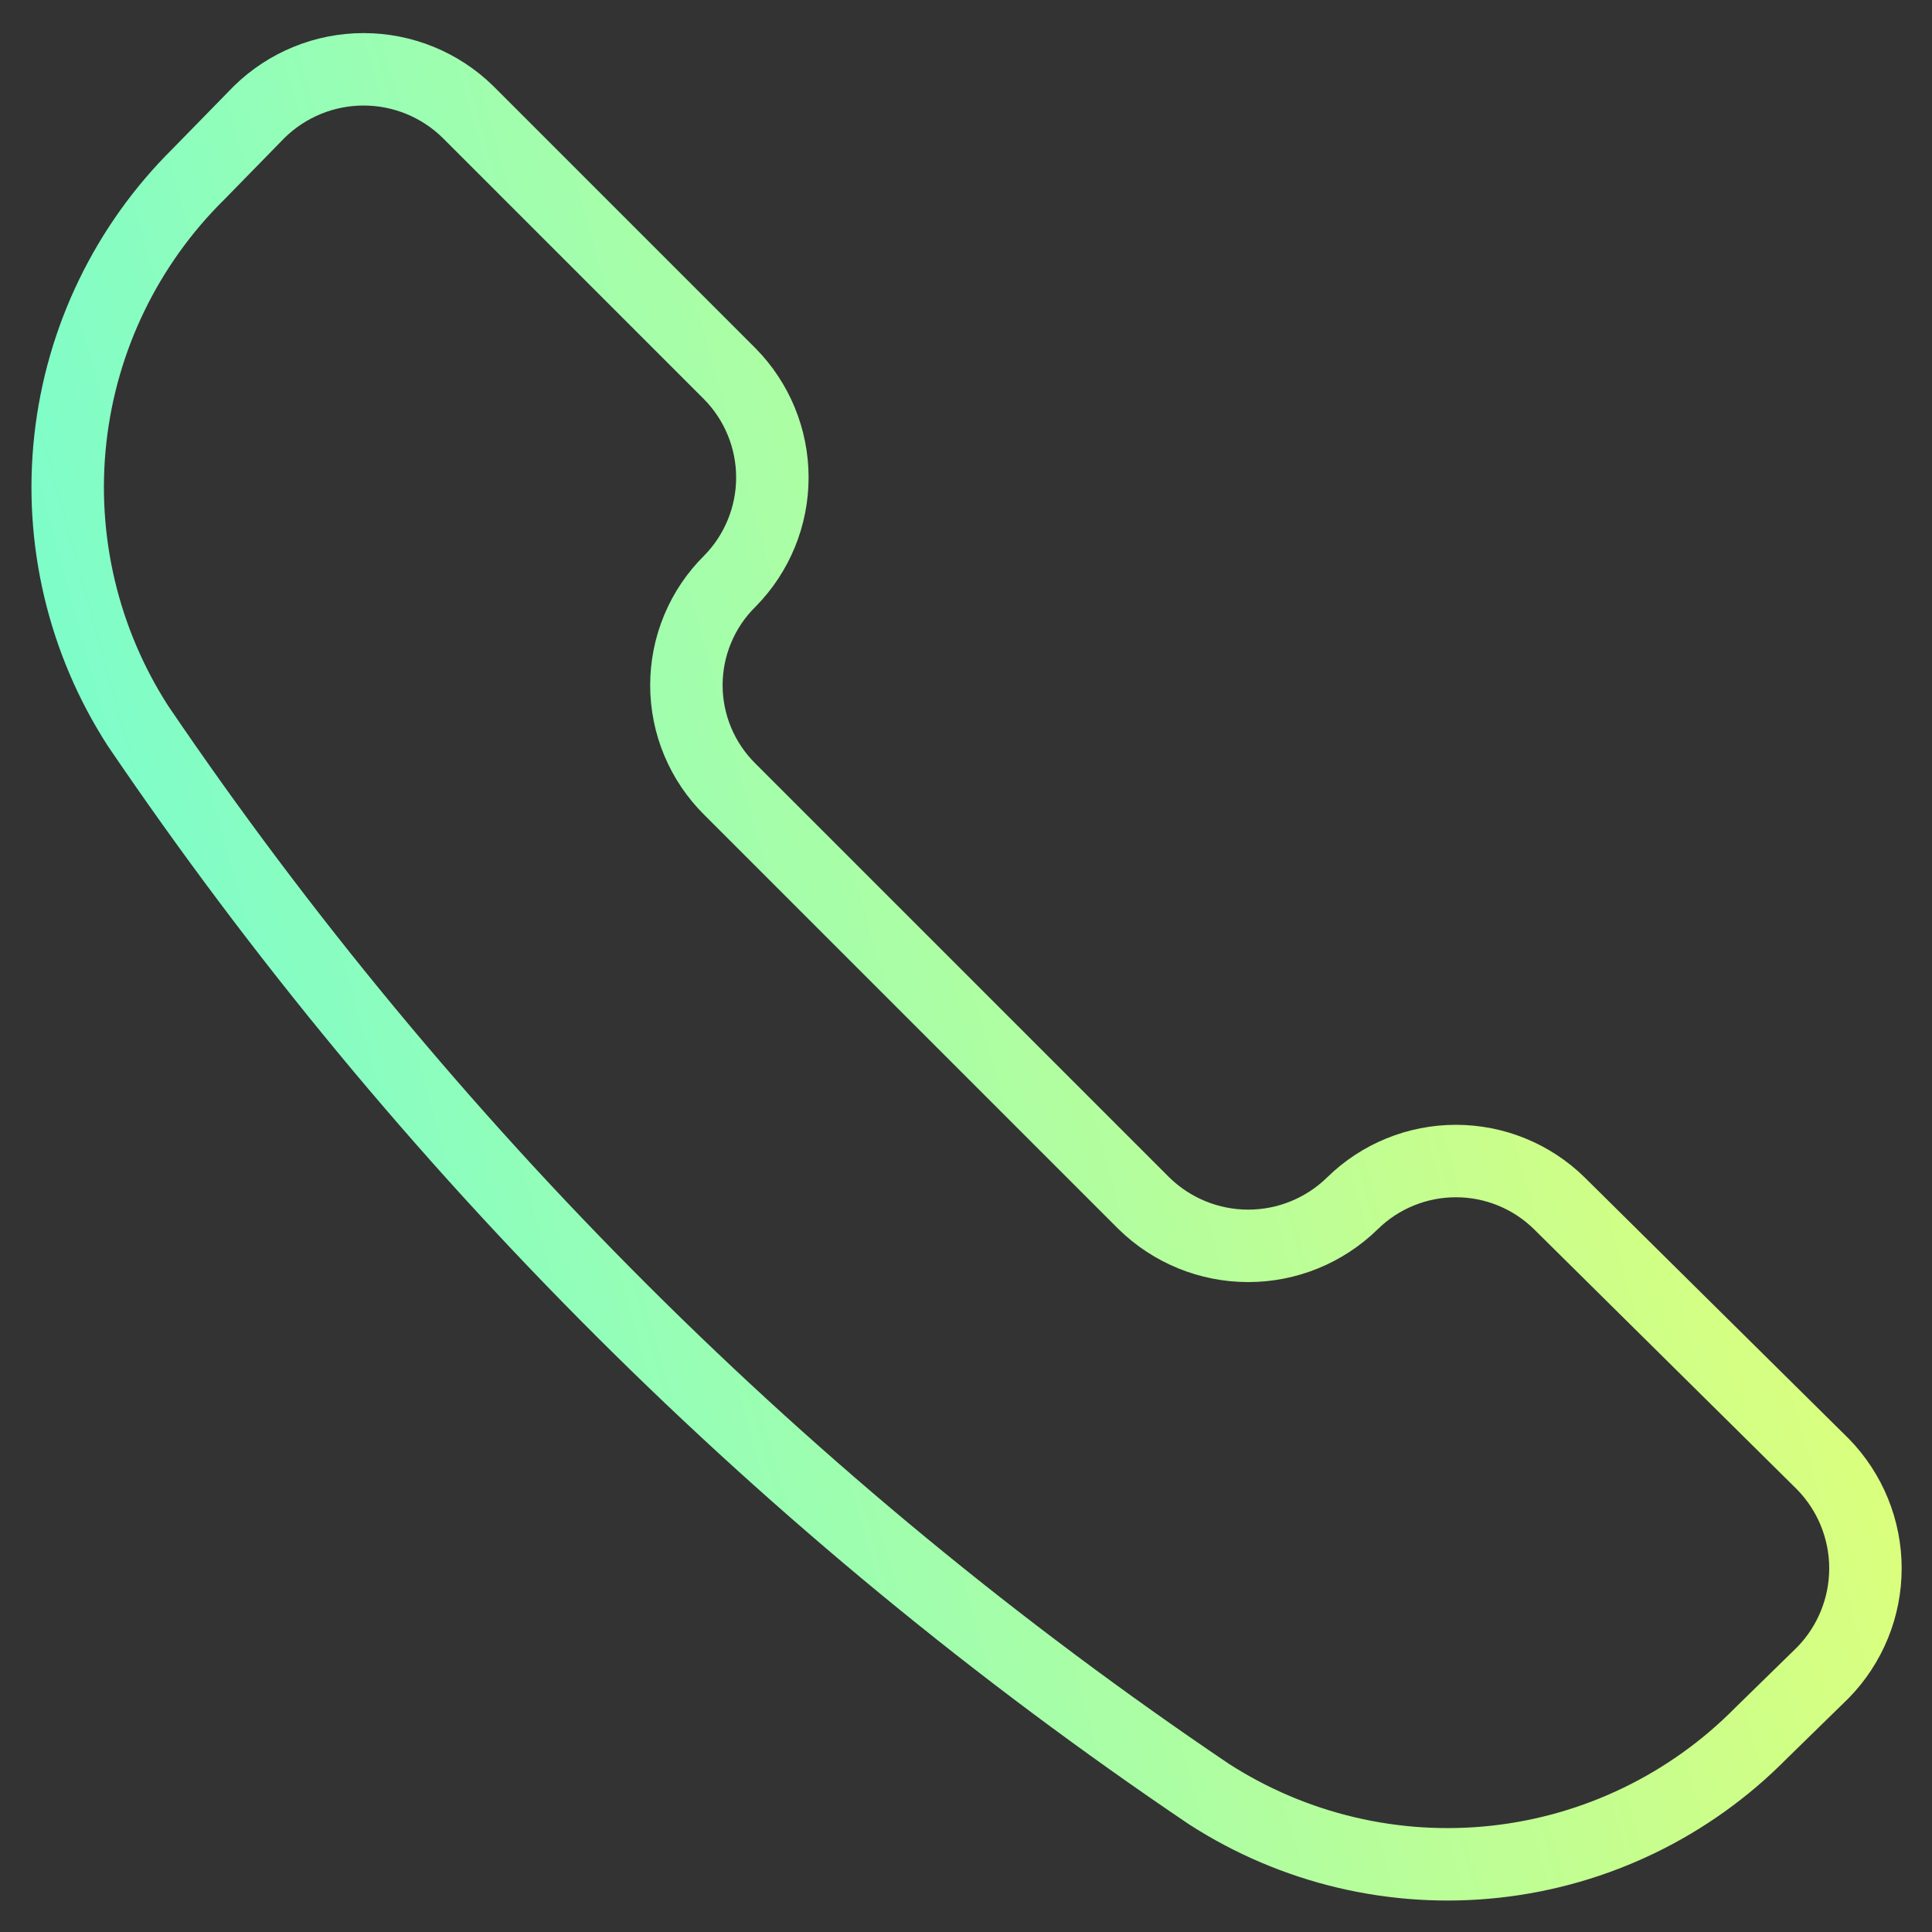 <svg xmlns="http://www.w3.org/2000/svg" width="40" height="40" viewBox="0 0 40 40" fill="none"><rect x="0" y="0" width="40" height="40" fill="#333333" stroke="none"/><g clip-path="url(#clip0_362_3361)"><path d="M25.028 37.143C26.788 38.278 28.884 38.773 30.966 38.544C33.047 38.315 34.986 37.376 36.457 35.886L37.743 34.629C38.306 34.052 38.622 33.278 38.622 32.471C38.622 31.665 38.306 30.891 37.743 30.314L32.285 24.914C31.714 24.352 30.944 24.038 30.143 24.038C29.341 24.038 28.572 24.352 28 24.914V24.914C27.423 25.478 26.649 25.794 25.843 25.794C25.036 25.794 24.262 25.478 23.685 24.914L15.114 16.343C14.828 16.061 14.601 15.725 14.446 15.355C14.291 14.985 14.211 14.587 14.211 14.186C14.211 13.784 14.291 13.387 14.446 13.017C14.601 12.646 14.828 12.31 15.114 12.029V12.029C15.676 11.457 15.991 10.687 15.991 9.886C15.991 9.084 15.676 8.315 15.114 7.743L9.685 2.314C9.109 1.751 8.335 1.435 7.528 1.435C6.722 1.435 5.948 1.751 5.371 2.314L4.114 3.6C2.624 5.071 1.685 7.01 1.456 9.091C1.227 11.172 1.722 13.269 2.857 15.029C8.771 23.745 16.297 31.251 25.028 37.143V37.143Z" stroke="url(#paint0_linear_362_3361)" stroke-width="1.5" stroke-linecap="round" stroke-linejoin="round"></path></g><defs><linearGradient id="paint0_linear_362_3361" x1="38.612" y1="1.46" x2="-5.499" y2="13.675" gradientUnits="userSpaceOnUse"><stop stop-color="#F0FF6C"></stop><stop offset="1" stop-color="#6BFDD9"></stop></linearGradient><clipPath id="clip0_362_3361"><rect width="40" height="40" fill="white"></rect></clipPath></defs></svg>